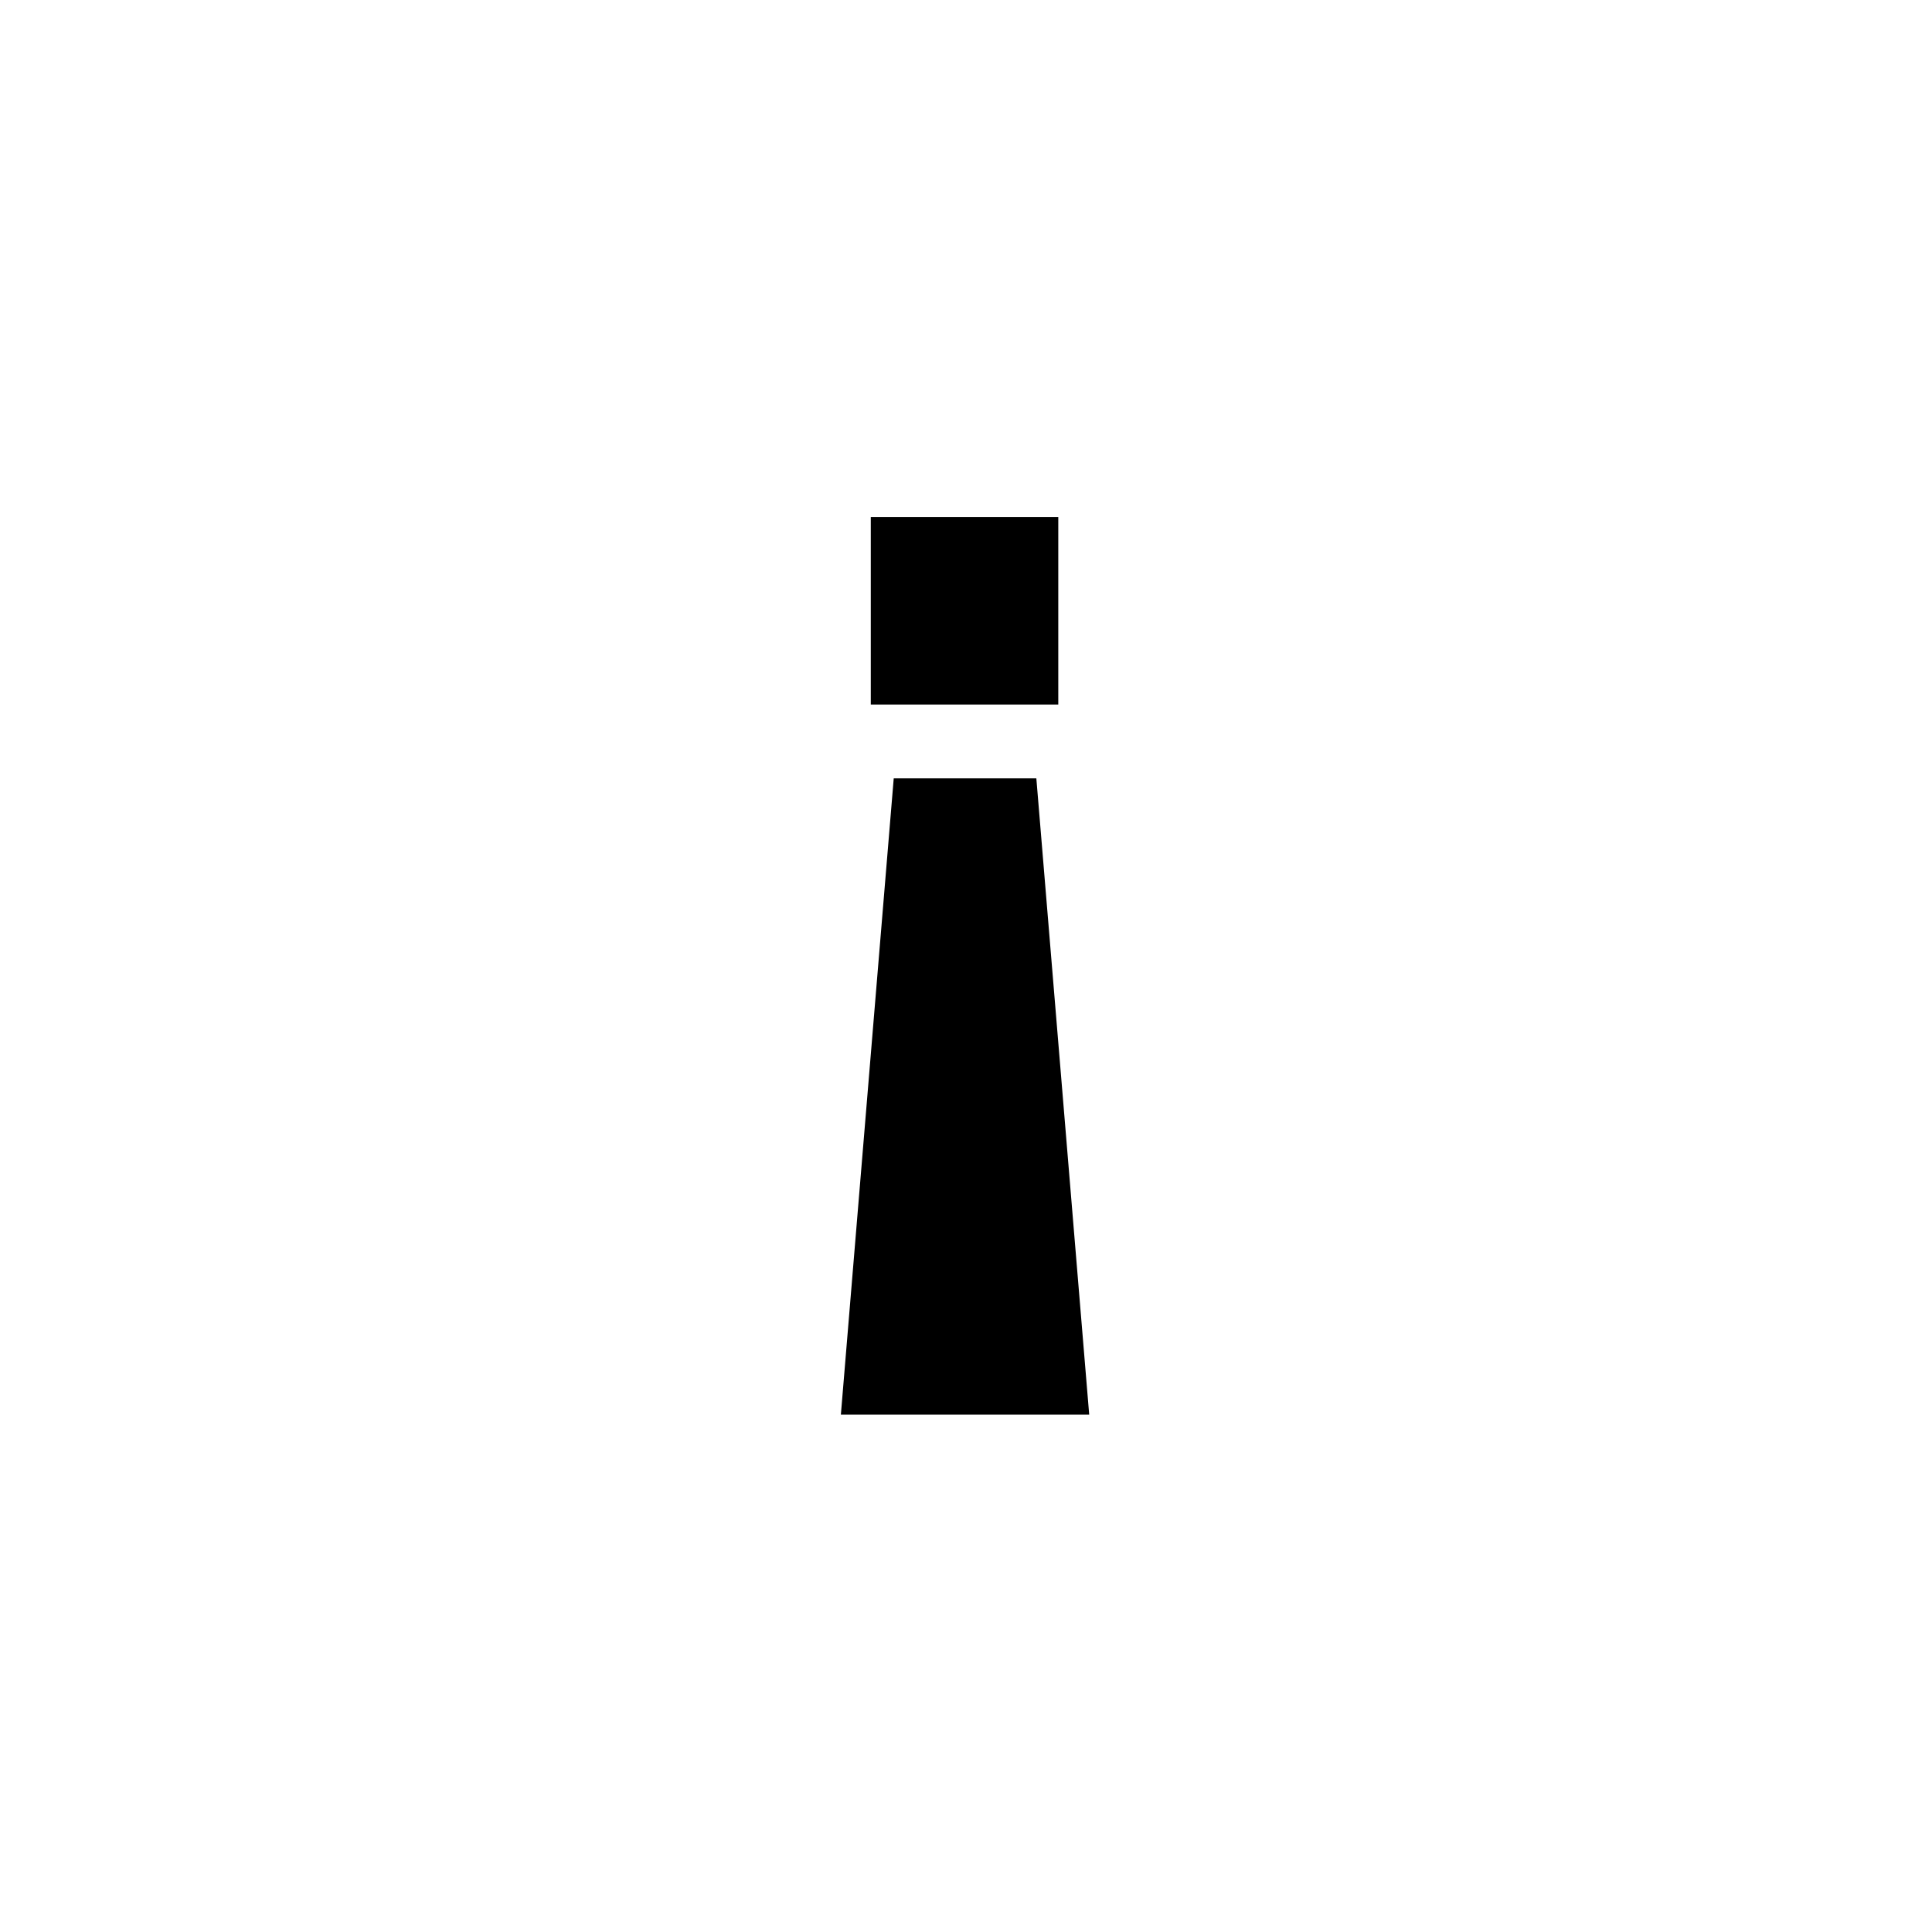 <svg xmlns="http://www.w3.org/2000/svg" width="500" height="500" viewBox="0 0 500 500"><g transform="translate(217.614,133.803)translate(32.135,116.151)rotate(180)translate(-32.135,-116.151) scale(2.581,2.581)" opacity="1"><defs class="defs"/><path transform="translate(-36.3,-4.8)" d="M55.9,68.6l5.3,-63.8h-24.9l5.3,63.8zM39.4,94.8v-18.8h18.8v18.8z" fill="#000000" class="fill c1"/></g></svg>